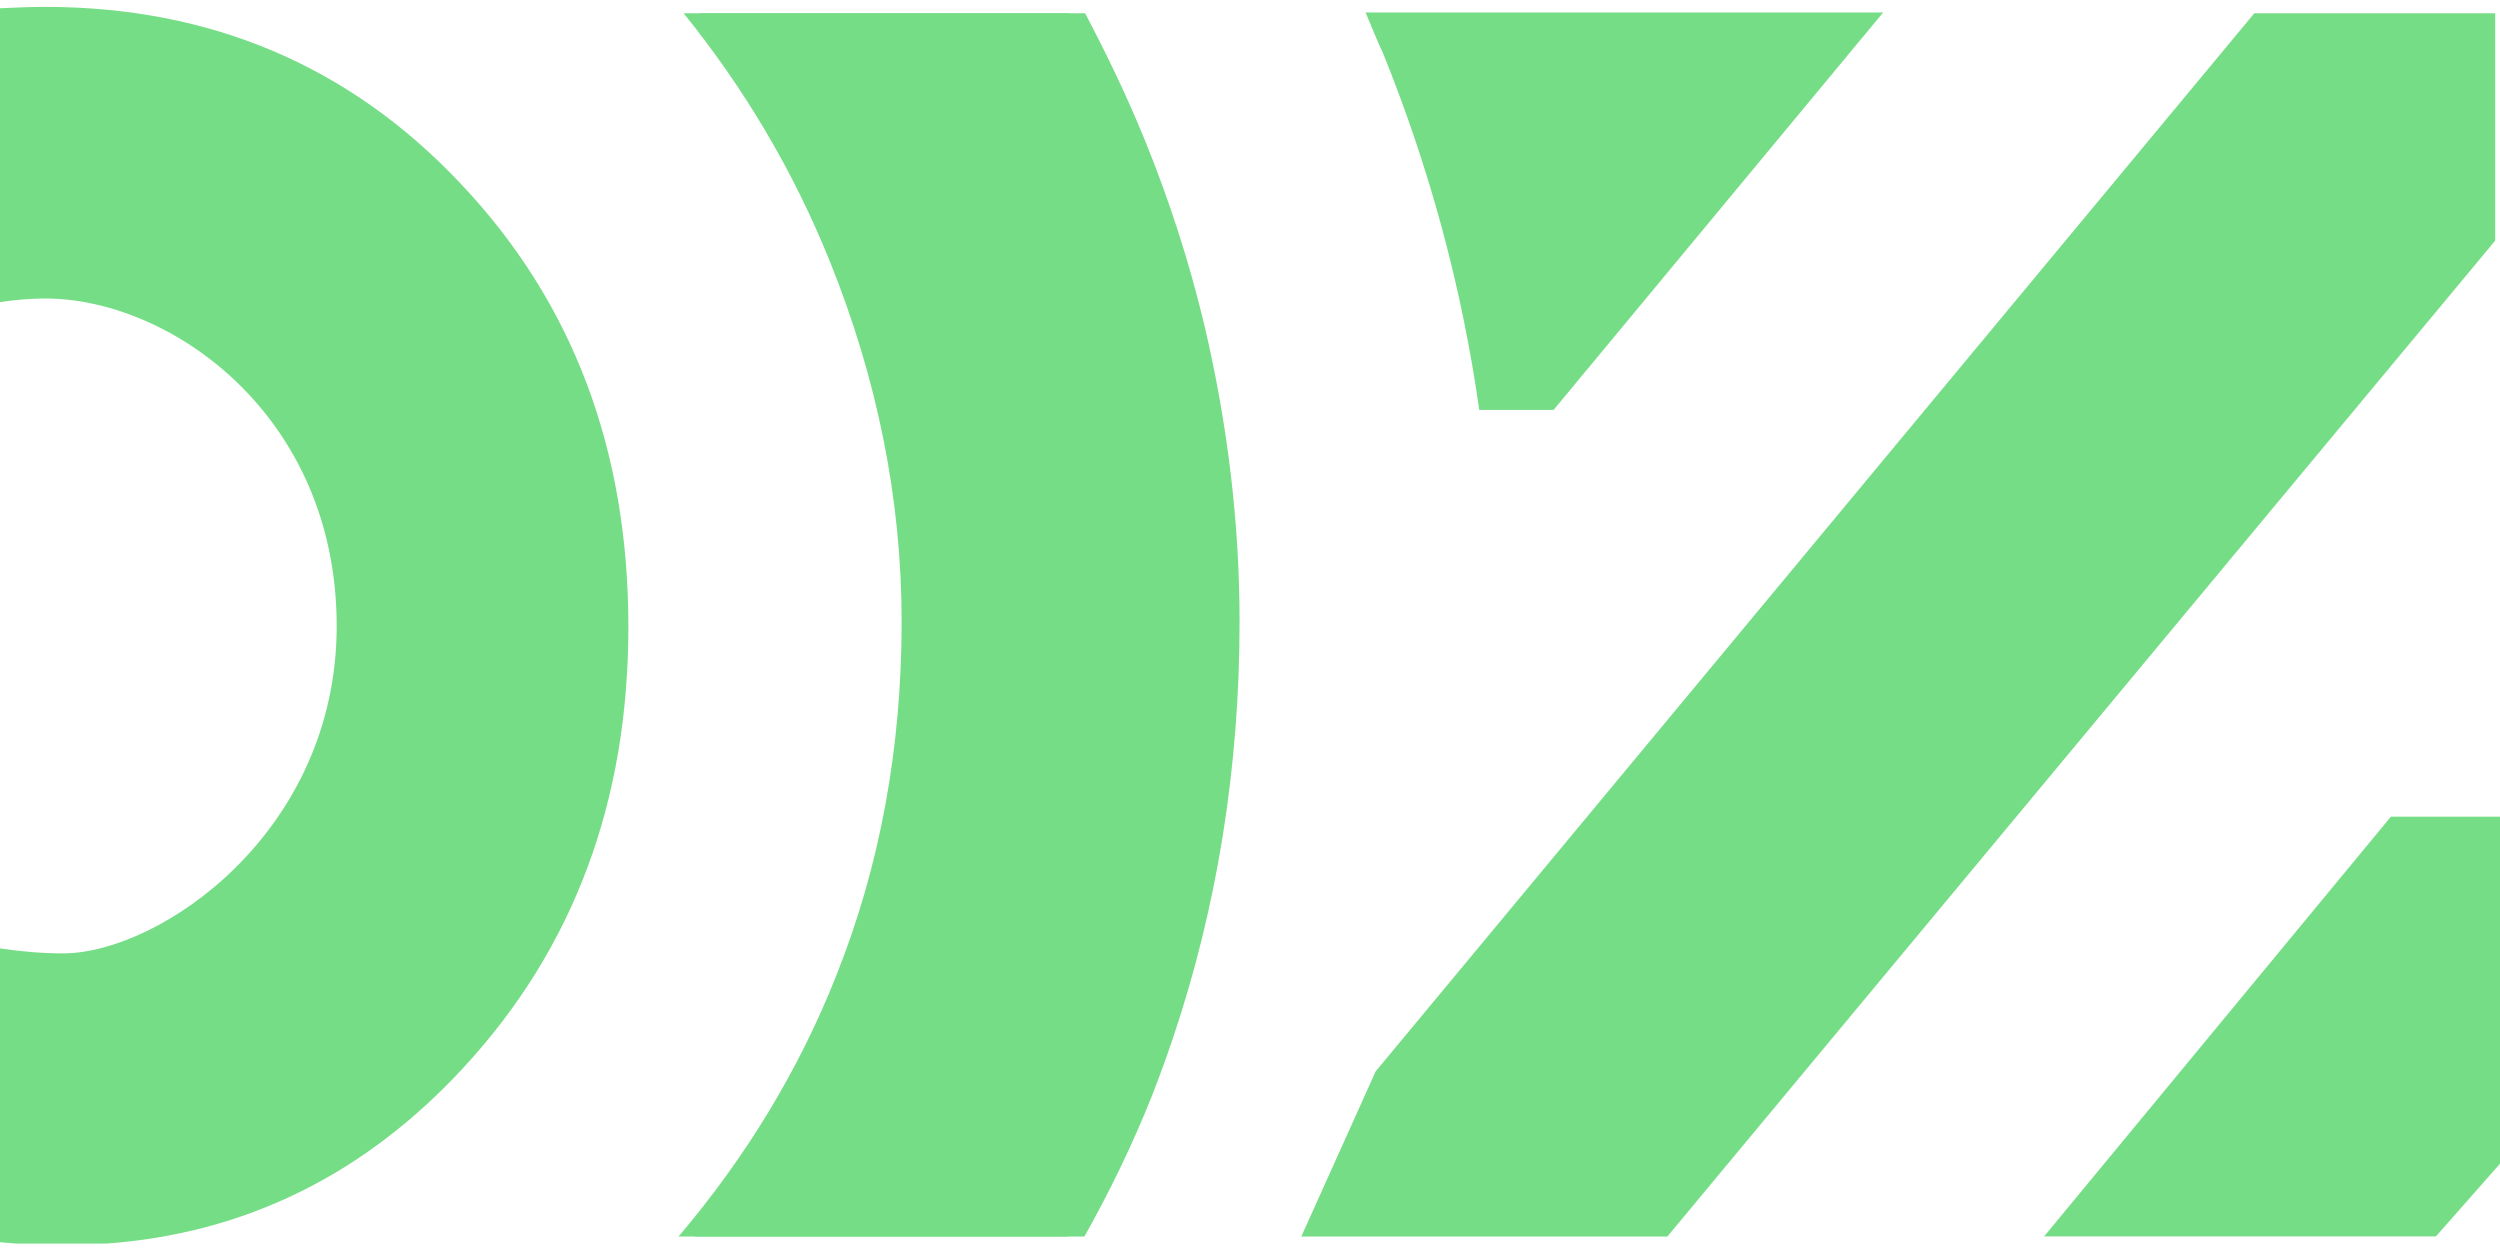 <svg width="40" height="20" viewBox="0 0 40 20" fill="none" xmlns="http://www.w3.org/2000/svg">
<g clip-path="url(#clip0_1294_74)">
<path d="M32.706 19.782H38.975L40.004 18.615V13.067H38.254L32.706 19.782Z" fill="#76DD87"/>
<path d="M36.069 0.212L22.011 17.141L20.821 19.784H26.678L39.923 3.85V0.212H36.069Z" fill="#76DD87"/>
<path d="M22.124 0.84C22.879 2.704 23.393 4.614 23.668 6.559H24.857L30.131 0.199H21.849C21.906 0.336 22.021 0.611 22.021 0.611C22.055 0.691 22.089 0.771 22.124 0.84Z" fill="#76DD87"/>
<path d="M18.311 2.226C18.026 1.528 17.705 0.864 17.362 0.212H17.305H14.468H13.942H13.885H11.78H11.254H11.197C12.158 1.402 12.947 2.717 13.542 4.193C14.297 6.069 14.685 7.99 14.685 9.946C14.685 11.96 14.342 13.847 13.645 15.597C13.05 17.107 12.203 18.502 11.117 19.784H11.174H11.7H13.816H13.873H14.399H17.293H17.351C17.762 19.051 18.128 18.297 18.437 17.519C18.552 17.221 18.666 16.912 18.769 16.604C19.478 14.499 19.833 12.268 19.833 9.946C19.833 8.357 19.638 6.767 19.272 5.211C19.032 4.204 18.712 3.209 18.311 2.226Z" fill="#76DD87"/>
<path d="M18.052 2.226C17.766 1.528 17.446 0.864 17.103 0.212H17.046H14.209H13.683H13.626H11.509H10.995H10.938C11.898 1.402 12.688 2.717 13.282 4.193C14.037 6.069 14.426 7.99 14.426 9.946C14.426 11.96 14.083 13.847 13.385 15.597C12.79 17.107 11.944 18.502 10.857 19.784H10.915H11.441H13.557H13.614H14.14H17.034H17.091C17.503 19.051 17.869 18.297 18.178 17.519C18.292 17.221 18.407 16.912 18.51 16.604C19.219 14.499 19.573 12.268 19.573 9.946C19.573 8.357 19.379 6.767 19.013 5.211C18.773 4.204 18.453 3.209 18.052 2.226Z" fill="#76DD87"/>
<path d="M0.721 0.11C0.48 0.11 0.24 0.121 0 0.132V4.834C0.229 4.799 0.469 4.776 0.721 4.776C2.734 4.776 5.387 6.652 5.387 10.015C5.387 13.321 2.551 15.254 1.007 15.254C0.641 15.254 0.309 15.22 0 15.174V19.875C0.092 19.887 0.172 19.887 0.263 19.898H1.693C3.912 19.738 5.834 18.8 7.424 17.073C9.185 15.162 10.054 12.818 10.054 10.027C10.054 7.19 9.162 4.834 7.378 2.946C5.605 1.059 3.374 0.11 0.721 0.11Z" fill="#76DD87"/>
</g>
<defs>
<clipPath id="clip0_1294_74">
<rect width="40" height="19.788" fill="white" transform="translate(0 0.106)"/>
</clipPath>
</defs>
</svg>
